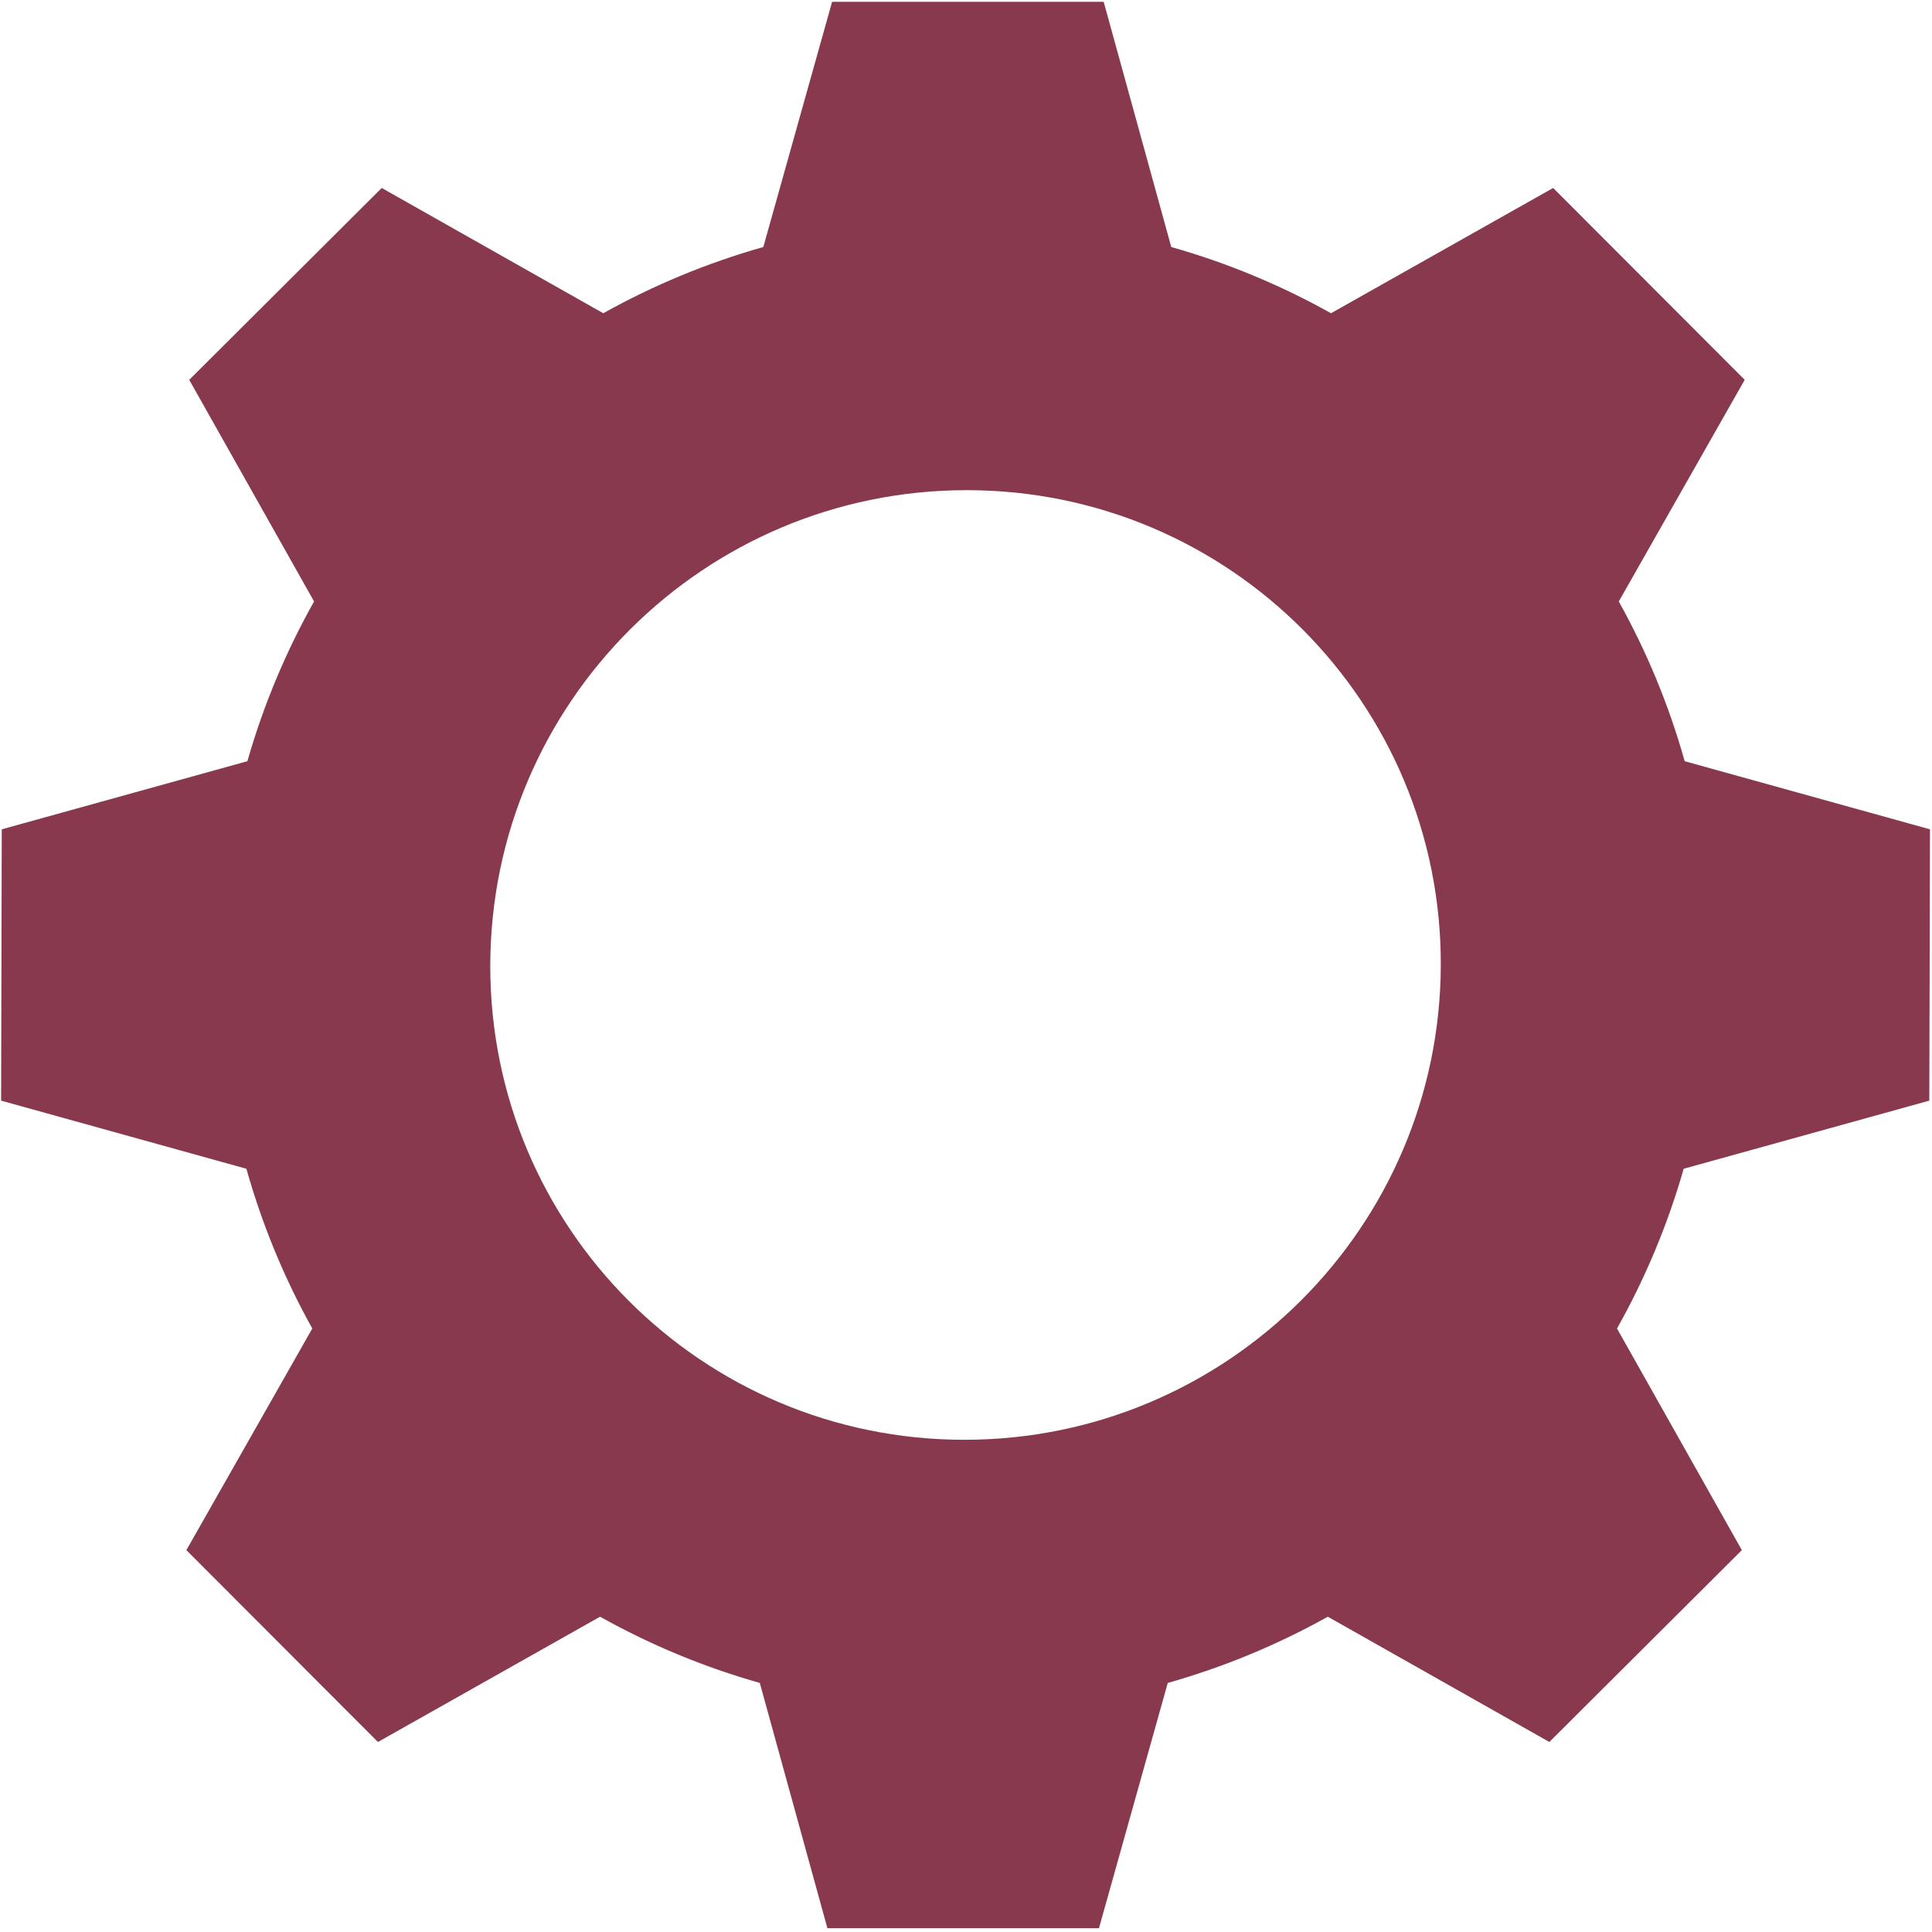 <?xml version="1.0" encoding="UTF-8"?> <svg xmlns="http://www.w3.org/2000/svg" width="292" height="292" viewBox="0 0 292 292" fill="none"> <path fill-rule="evenodd" clip-rule="evenodd" d="M166.809 0.271H125.763L115.367 37.334C106.855 39.741 98.748 43.12 91.176 47.343L57.694 28.41L28.6 57.406L47.468 90.903C43.223 98.457 39.821 106.548 37.39 115.046L0.267 125.342L0.167 166.349L37.24 176.645C39.629 185.143 42.991 193.234 47.199 200.789L28.167 234.285L57.12 263.282L90.694 244.348C98.245 248.572 106.336 251.951 114.836 254.357L125.051 291.42H166.097L176.493 254.357C185.005 251.951 193.112 248.572 200.684 244.348L234.166 263.28L263.261 234.285L244.392 200.789C248.638 193.234 252.04 185.143 254.47 176.645L291.594 166.349L291.694 125.342L254.62 115.046C252.232 106.548 248.87 98.457 244.661 90.903L263.693 57.406L234.74 28.41L201.166 47.343C193.615 43.12 185.524 39.741 177.024 37.334L166.809 0.271ZM95.167 95.198C95.231 95.134 95.295 95.07 95.359 95.007C108.353 82.104 126.24 74.118 145.977 74.083H146.234C185.846 74.153 217.857 106.255 217.76 145.846C217.663 185.479 185.425 217.608 145.754 217.608C106.123 217.608 74.066 185.543 74.099 145.964L74.1 145.727C74.18 126.006 82.219 108.151 95.167 95.198Z" fill="#89394E"></path> </svg> 